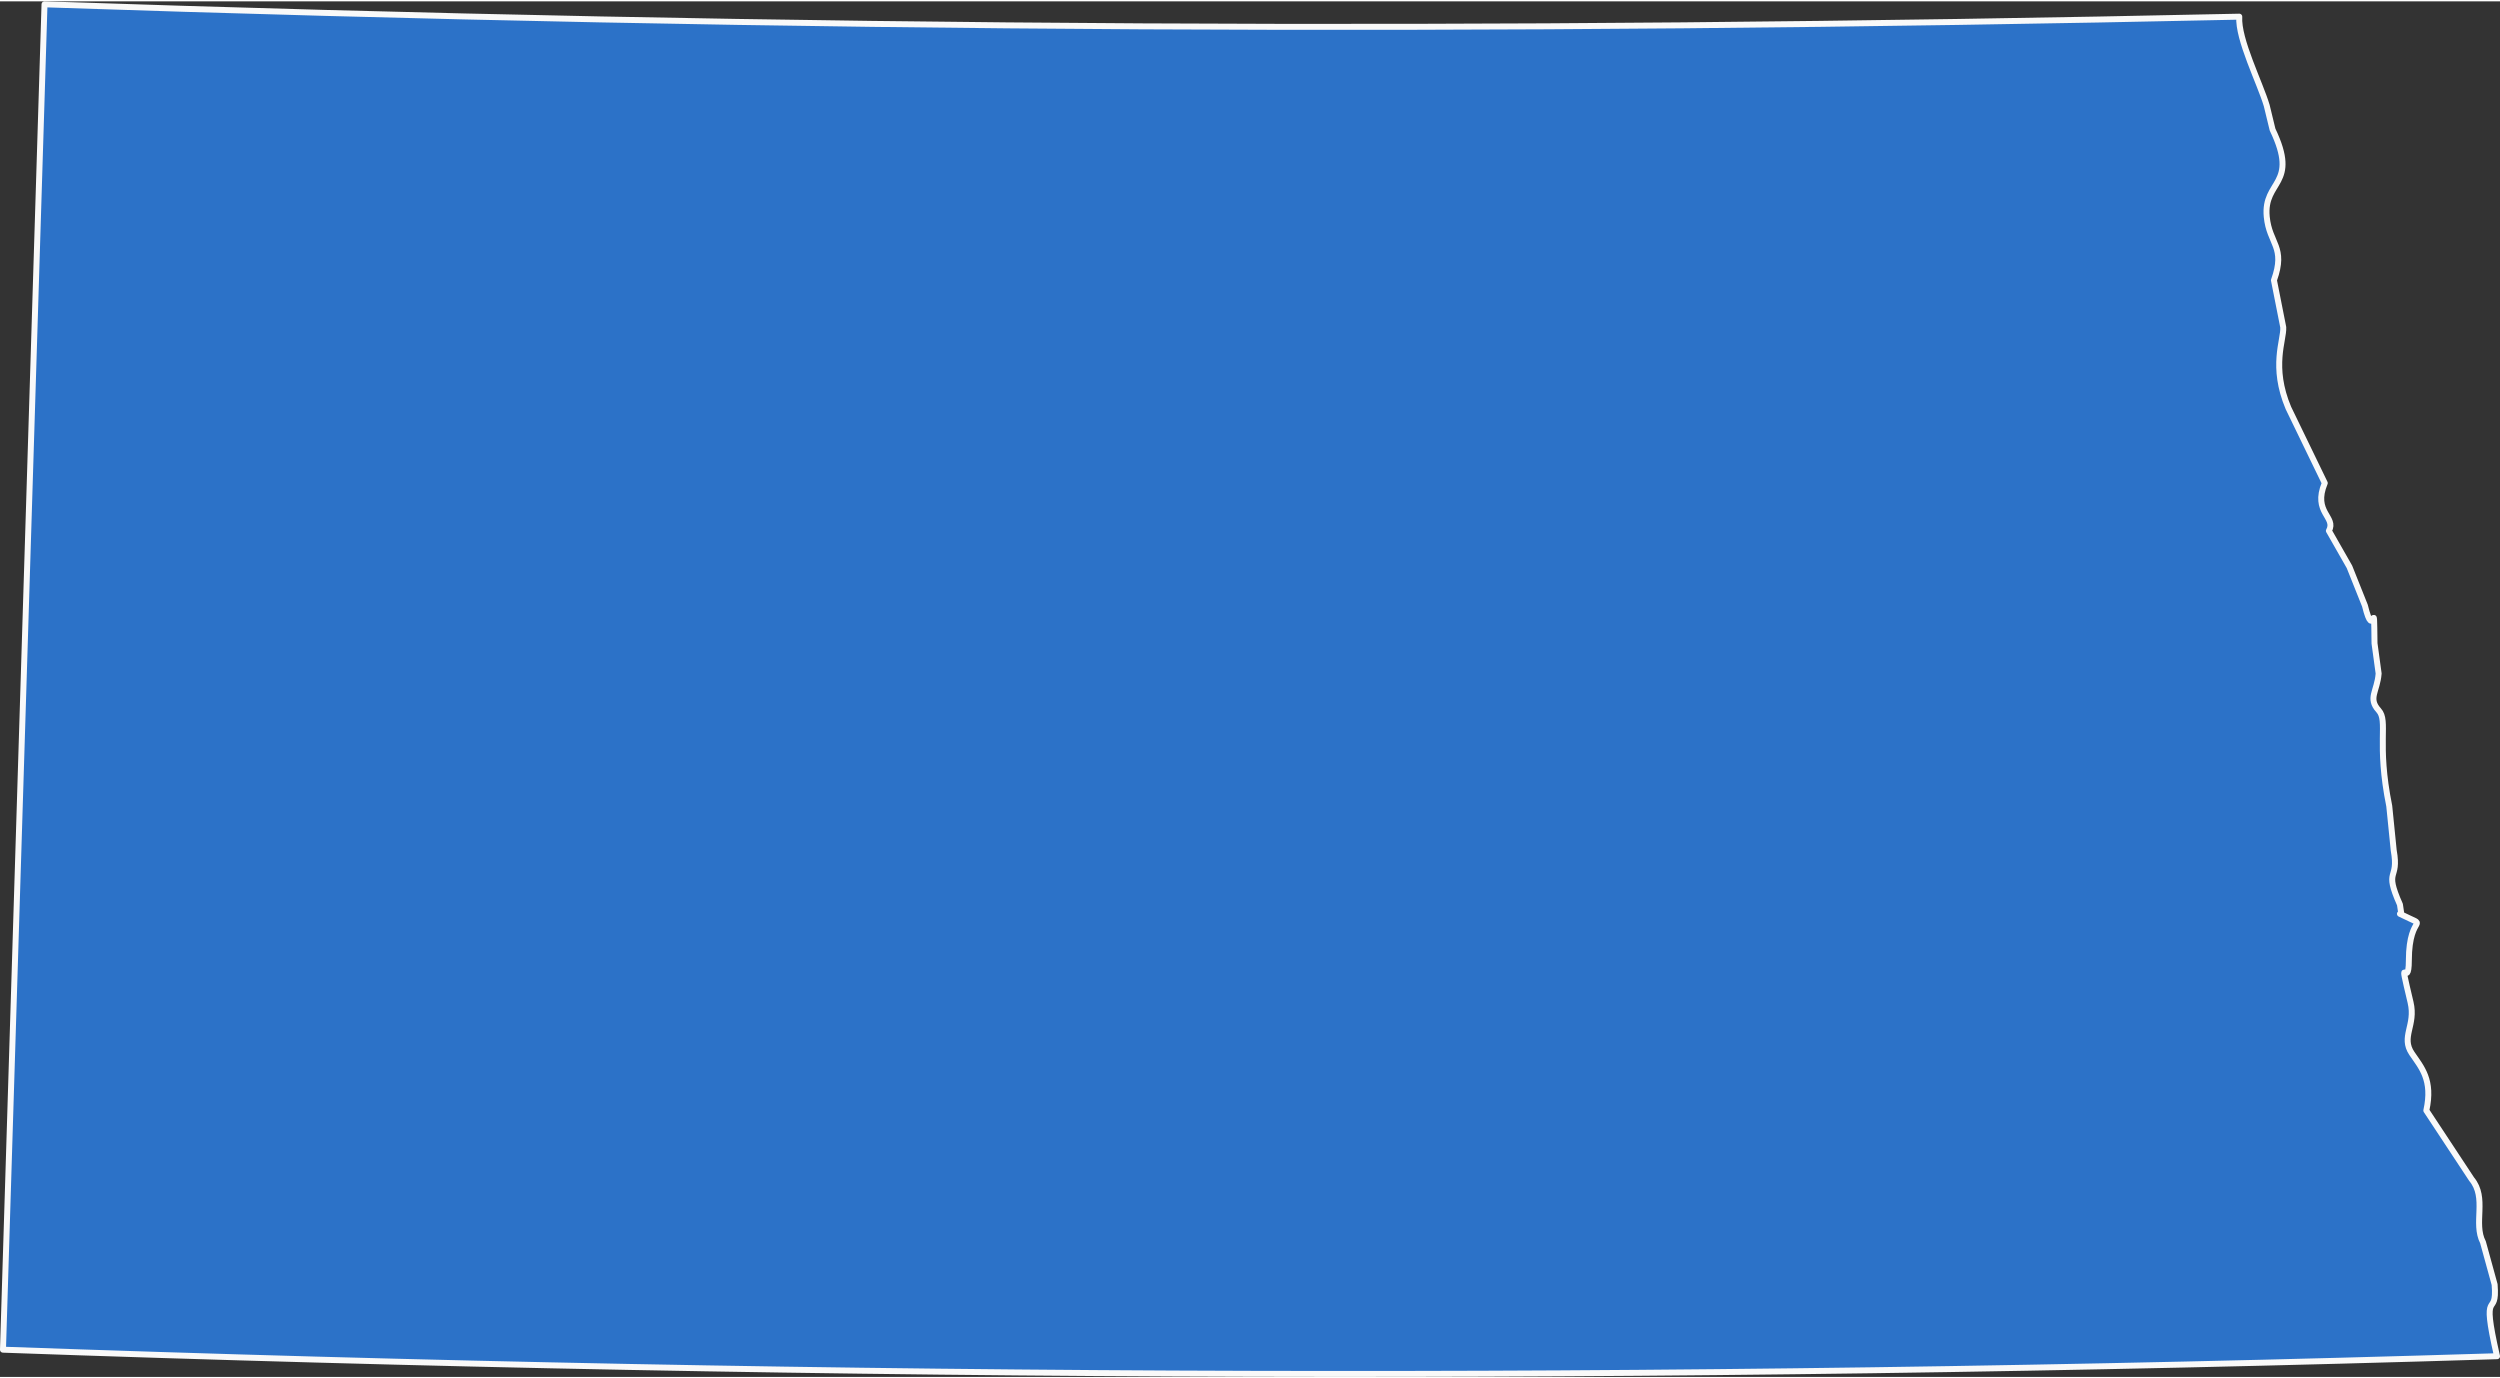 <?xml version="1.0" encoding="UTF-8"?>
<!DOCTYPE svg PUBLIC "-//W3C//DTD SVG 1.1//EN" "http://www.w3.org/Graphics/SVG/1.1/DTD/svg11.dtd">
<!-- Creator: CorelDRAW 2018 (64-Bit) -->
<svg xmlns="http://www.w3.org/2000/svg" xml:space="preserve" width="419px" height="231px" version="1.1" style="shape-rendering:geometricPrecision; text-rendering:geometricPrecision; image-rendering:optimizeQuality; fill-rule:evenodd; clip-rule:evenodd"
viewBox="0 0 154.739 85.142"
 xmlns:xlink="http://www.w3.org/1999/xlink">
 <rect x="0" y="0" width="154.739" height="85.142" fill="#333333" stroke="none"/>
 <defs>
  <style type="text/css">
   <![CDATA[
    .str0 {stroke:#F9F9F9;stroke-width:0.369;stroke-linejoin:round;stroke-miterlimit:2.613}
    .fil0 {fill:#2C72C8;fill-rule:nonzero}
   ]]>
  </style>
 </defs>
 <g id="Layer_x0020_1">
  <path class="fil0 str0" d="M154.555 83.86c-51.879,1.596 -102.501,1.444 -154.371,-0.404l2.571 -83.272c46.966,1.592 88.85,1.788 135.846,0.764 -0.092,1.407 1.283,4.098 1.7,5.505l0.36 1.484c1.662,3.467 -0.576,3.115 -0.36,5.396 0.159,1.68 1.191,1.856 0.446,3.93l0.576 2.911c0.043,0.805 -0.767,2.416 0.318,4.992l2.252 4.65c-0.761,1.827 0.735,2.097 0.255,2.954l1.272 2.231 0.958 2.4c0.596,2.437 0.554,-1.051 0.594,2.337l0.255 1.869c-0.087,1.109 -0.678,1.527 0,2.274 0.611,0.675 -0.139,1.994 0.657,5.927l0.276 2.741c0.347,1.93 -0.632,1.062 0.386,3.356l0.085 0.575 -0.085 0c1.978,0.989 0.557,-0.19 0.551,2.888 -0.004,1.971 -0.713,-0.862 0.106,2.591 0.338,1.426 -0.616,2.132 0.085,3.166 0.583,0.86 1.31,1.628 0.891,3.526l2.803 4.249c0.97,1.166 0.088,2.725 0.704,3.906l0.72 2.618c0.185,2.237 -0.884,-0.074 0.149,4.436z"/>
 </g>
</svg>
